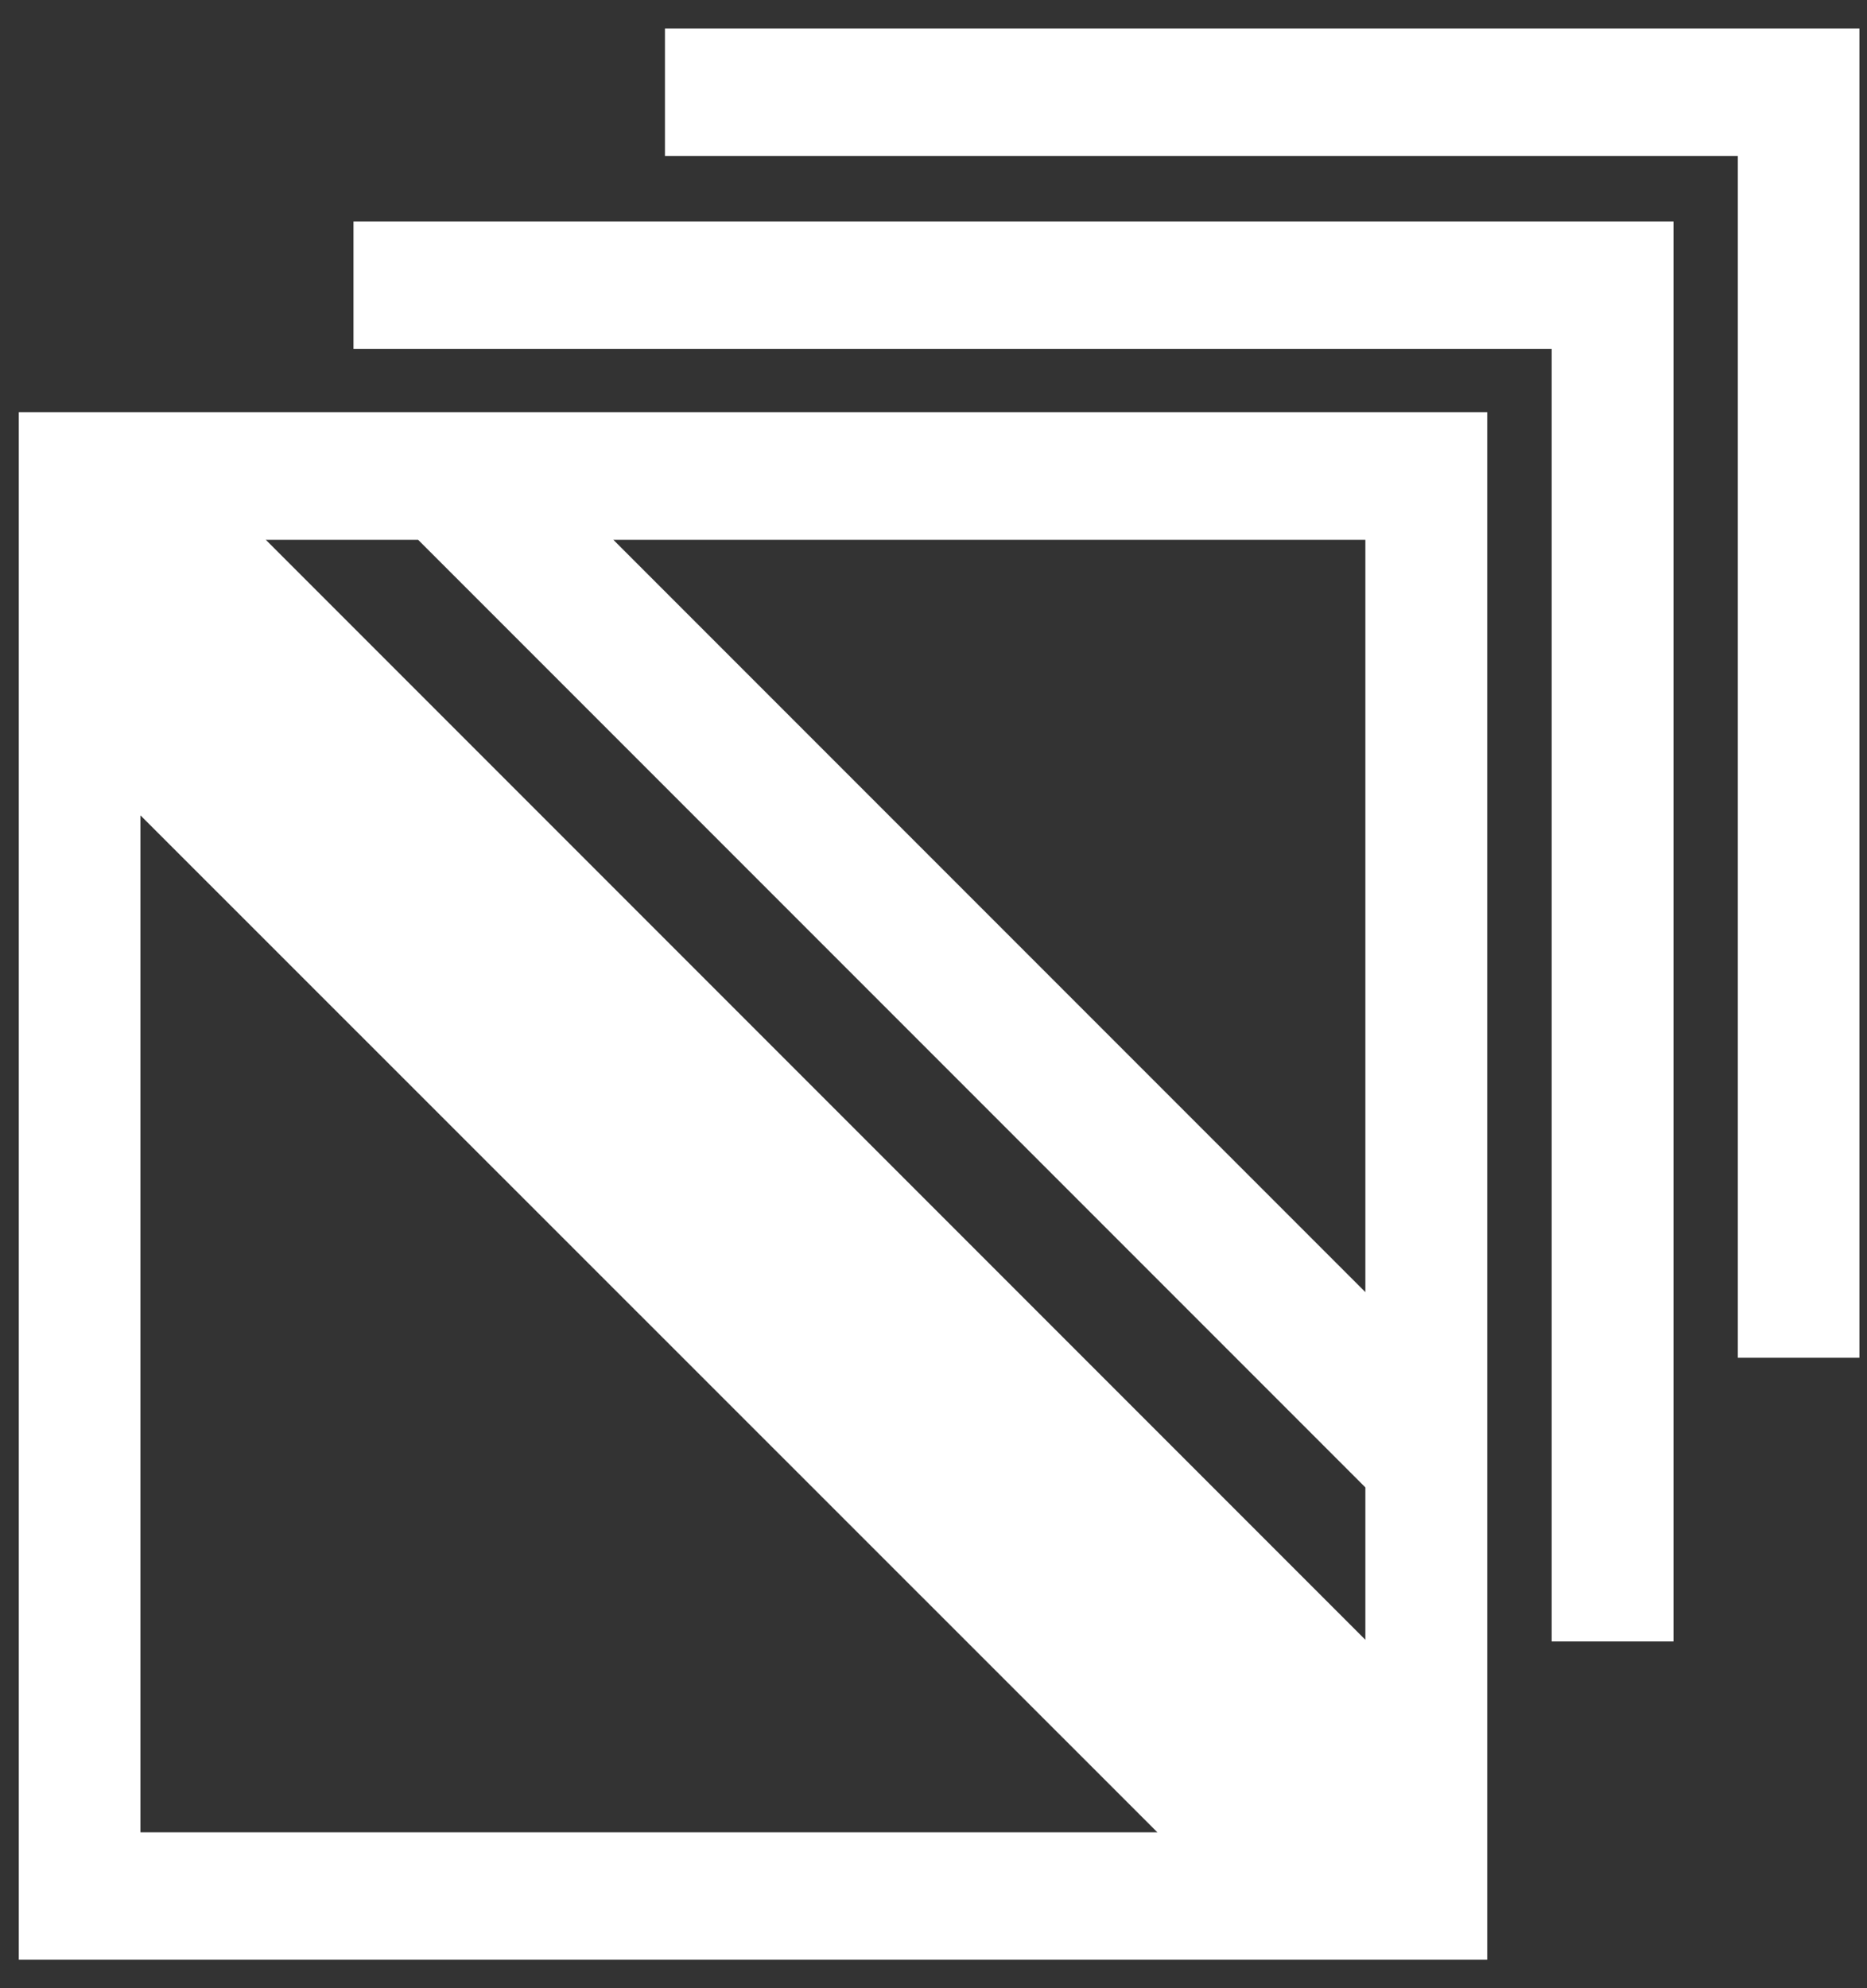 <svg width="62" height="66" viewBox="0 0 62 66" fill="none" xmlns="http://www.w3.org/2000/svg">
<rect x="0" y="0" width="62" height="66" fill="#333333" stroke="none"/>
<path fill-rule="evenodd" clip-rule="evenodd" d="M16.13 13.682H0.624V65.055H49.388V13.682H16.13ZM45.342 17.919V42.893L20.368 17.919H45.342ZM8.827 17.919H13.885L45.342 49.376V54.434L8.827 17.919ZM4.664 27.066L38.434 60.824H4.664V27.066Z" fill="white"/>
<path fill-rule="evenodd" clip-rule="evenodd" d="M11.739 7.353V11.585H51.528V54.489H55.574V7.353H11.739Z" fill="white"/>
<path fill-rule="evenodd" clip-rule="evenodd" d="M22.082 0.945V5.176H57.709V45.071H61.748V0.945H22.082Z" fill="white"/>
</svg>
